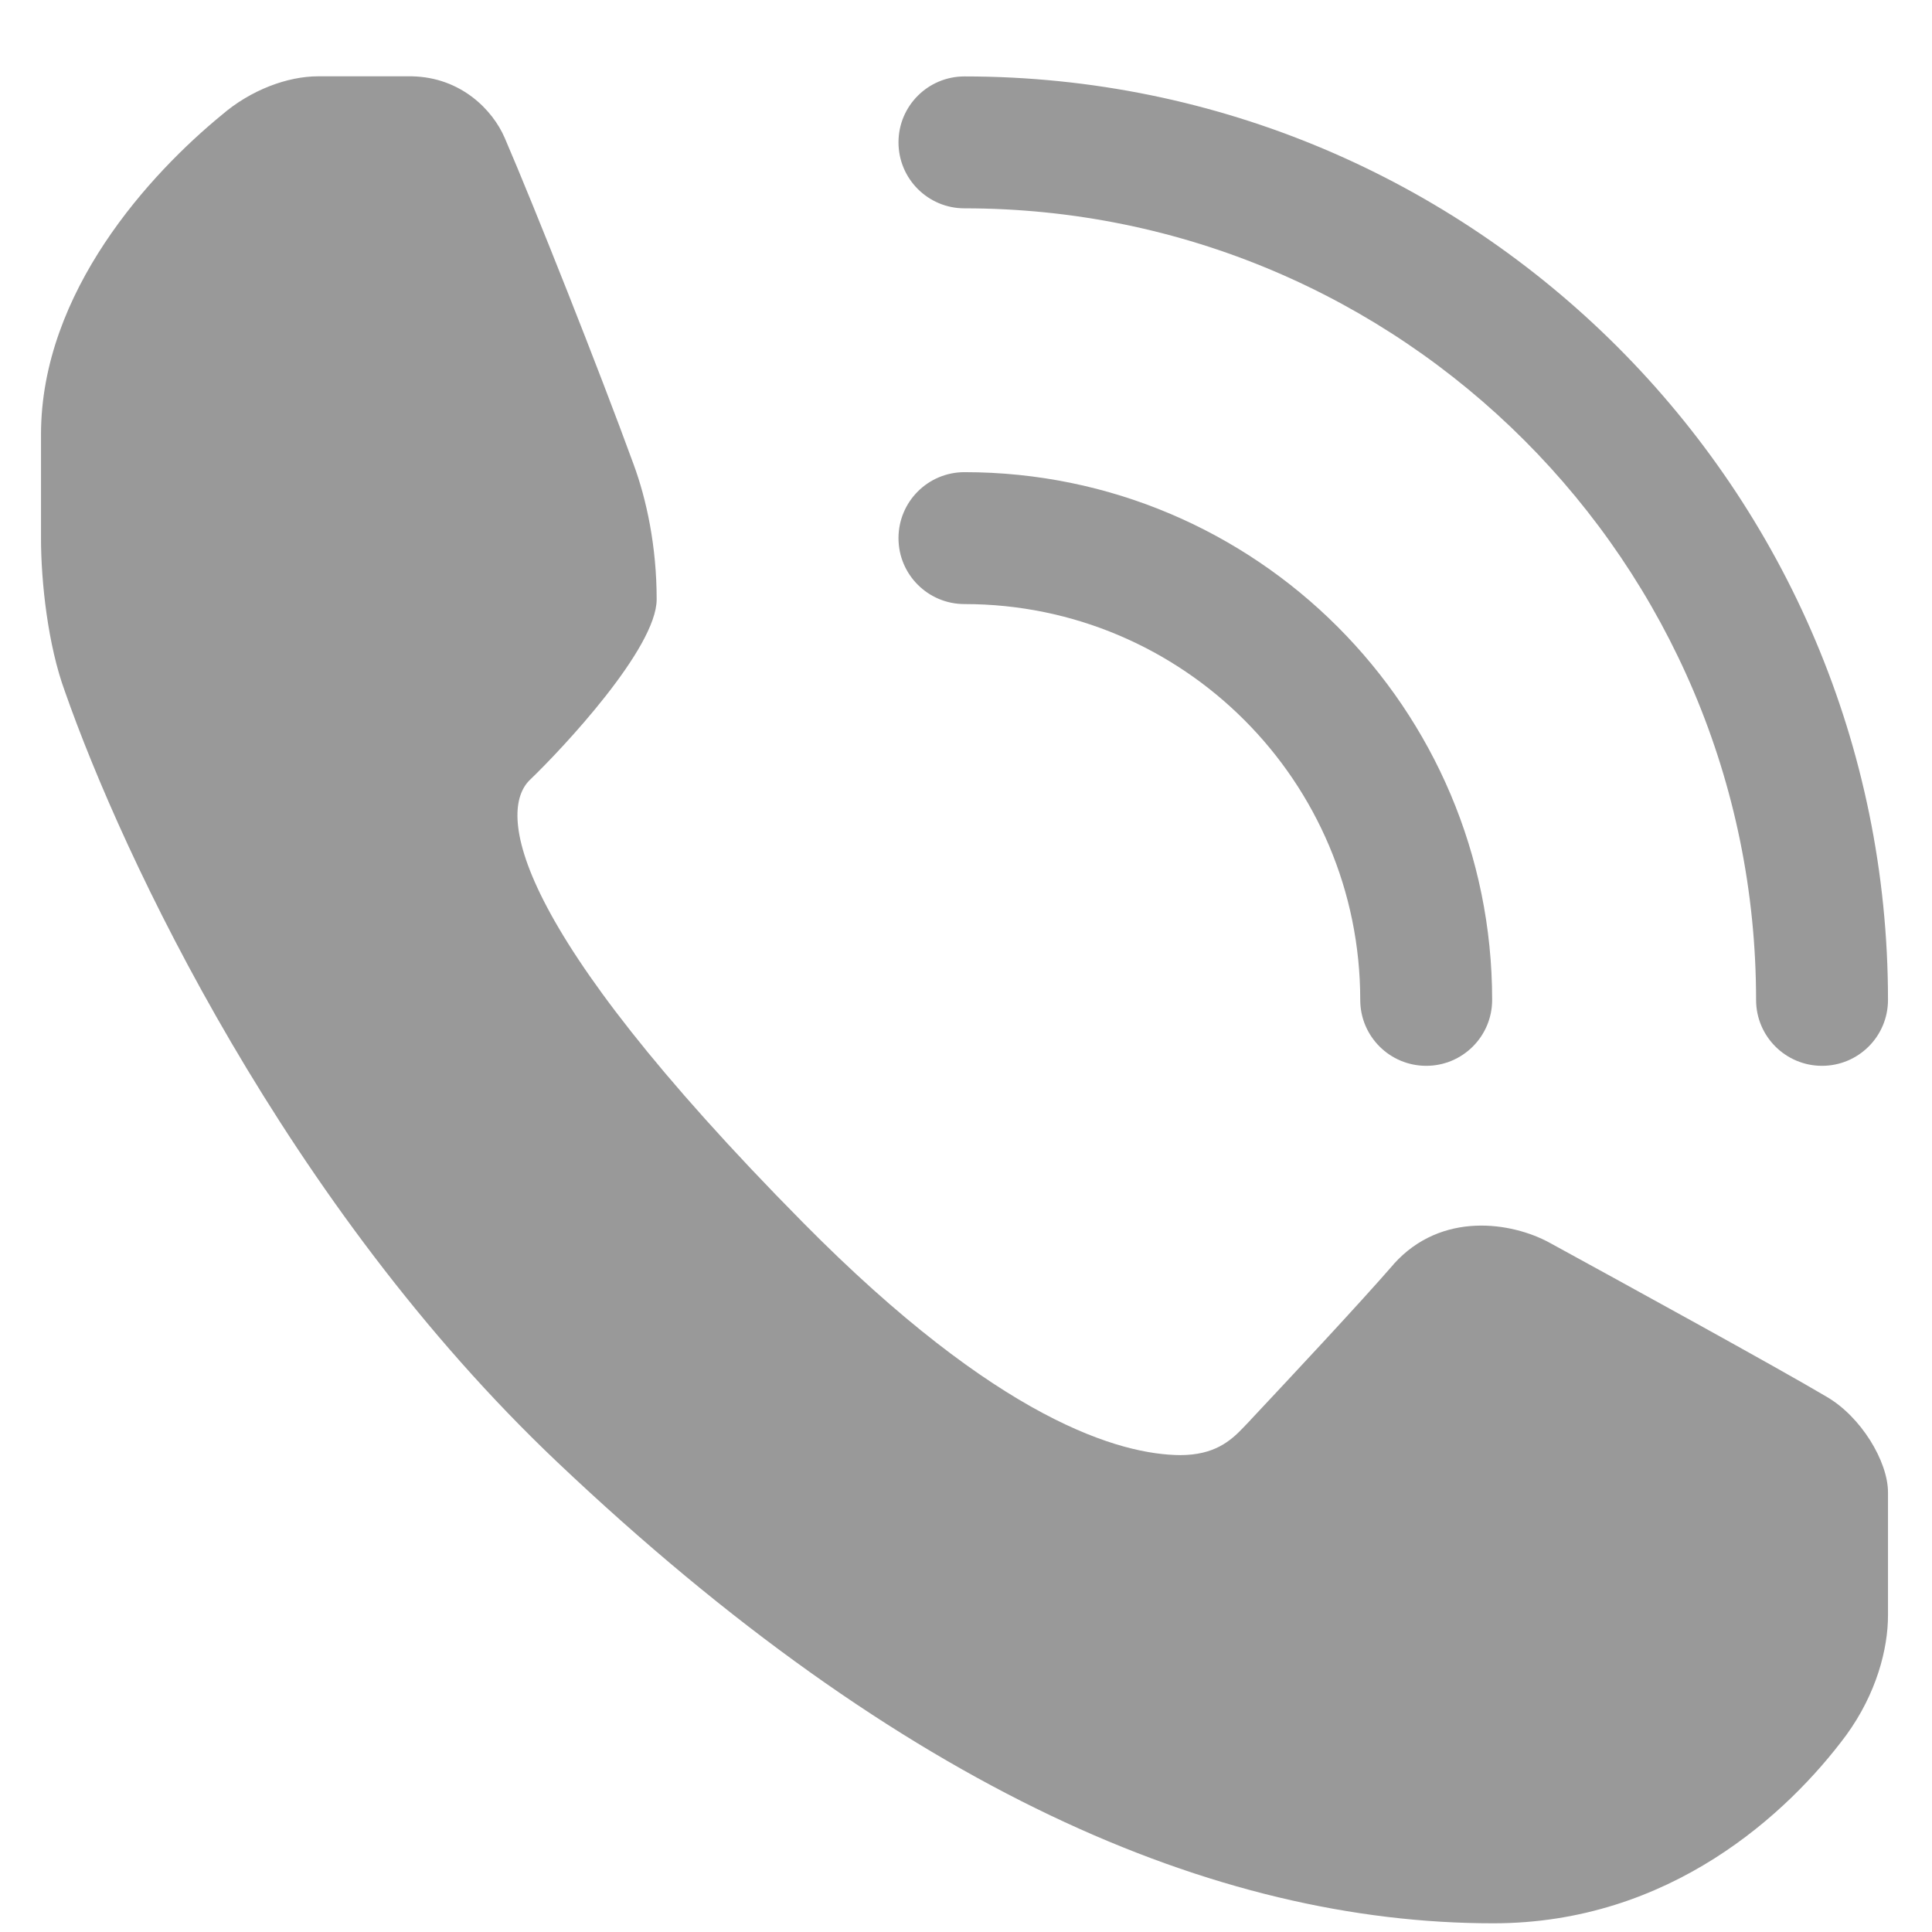<svg
        xmlns="http://www.w3.org/2000/svg"
        xmlns:xlink="http://www.w3.org/1999/xlink"
        viewBox="0 0 18 18"
        width="18px" height="18px">
    <path fill-rule="evenodd"  fill="rgb(153, 153, 153)"
          d="M16.975,9.930 C16.636,9.930 16.361,9.655 16.361,9.316 C16.361,5.243 13.059,1.941 8.986,1.941 C8.646,1.941 8.371,1.666 8.371,1.326 C8.371,0.987 8.646,0.712 8.986,0.712 C13.738,0.712 17.590,4.564 17.590,9.316 C17.590,9.655 17.315,9.930 16.975,9.930 L16.975,9.930 ZM13.288,9.930 C12.948,9.930 12.673,9.655 12.673,9.316 C12.673,7.279 11.022,5.628 8.986,5.628 C8.646,5.628 8.371,5.353 8.371,5.014 C8.371,4.674 8.646,4.399 8.986,4.399 C11.701,4.399 13.902,6.601 13.902,9.316 C13.902,9.655 13.627,9.930 13.288,9.930 L13.288,9.930 ZM11.583,13.301 C11.605,13.278 11.627,13.255 11.649,13.232 C11.650,13.230 11.651,13.229 11.652,13.228 C12.004,12.853 12.661,12.151 12.984,11.779 C12.984,11.778 12.984,11.778 12.984,11.778 C13.430,11.281 14.086,11.387 14.435,11.577 C15.124,11.954 16.545,12.733 17.016,13.012 C17.340,13.199 17.590,13.617 17.590,13.904 L17.590,15.051 C17.590,15.360 17.484,15.777 17.201,16.166 C16.660,16.895 15.558,17.919 13.912,17.919 C11.322,17.919 8.408,16.671 5.193,13.623 C2.669,11.231 1.144,7.983 0.604,6.440 C0.447,6.012 0.382,5.425 0.382,5.014 L0.382,4.048 C0.382,2.716 1.406,1.612 2.066,1.071 C2.337,0.837 2.680,0.711 2.963,0.711 L3.837,0.711 C4.296,0.720 4.590,1.025 4.702,1.284 C4.981,1.932 5.582,3.445 5.903,4.326 C6.023,4.651 6.118,5.089 6.118,5.584 C6.118,6.040 5.239,6.976 4.939,7.264 C4.637,7.551 4.730,8.608 7.482,11.391 C9.307,13.238 10.440,13.553 10.997,13.557 C11.312,13.556 11.462,13.428 11.583,13.301 L11.583,13.301 Z"/>
</svg>